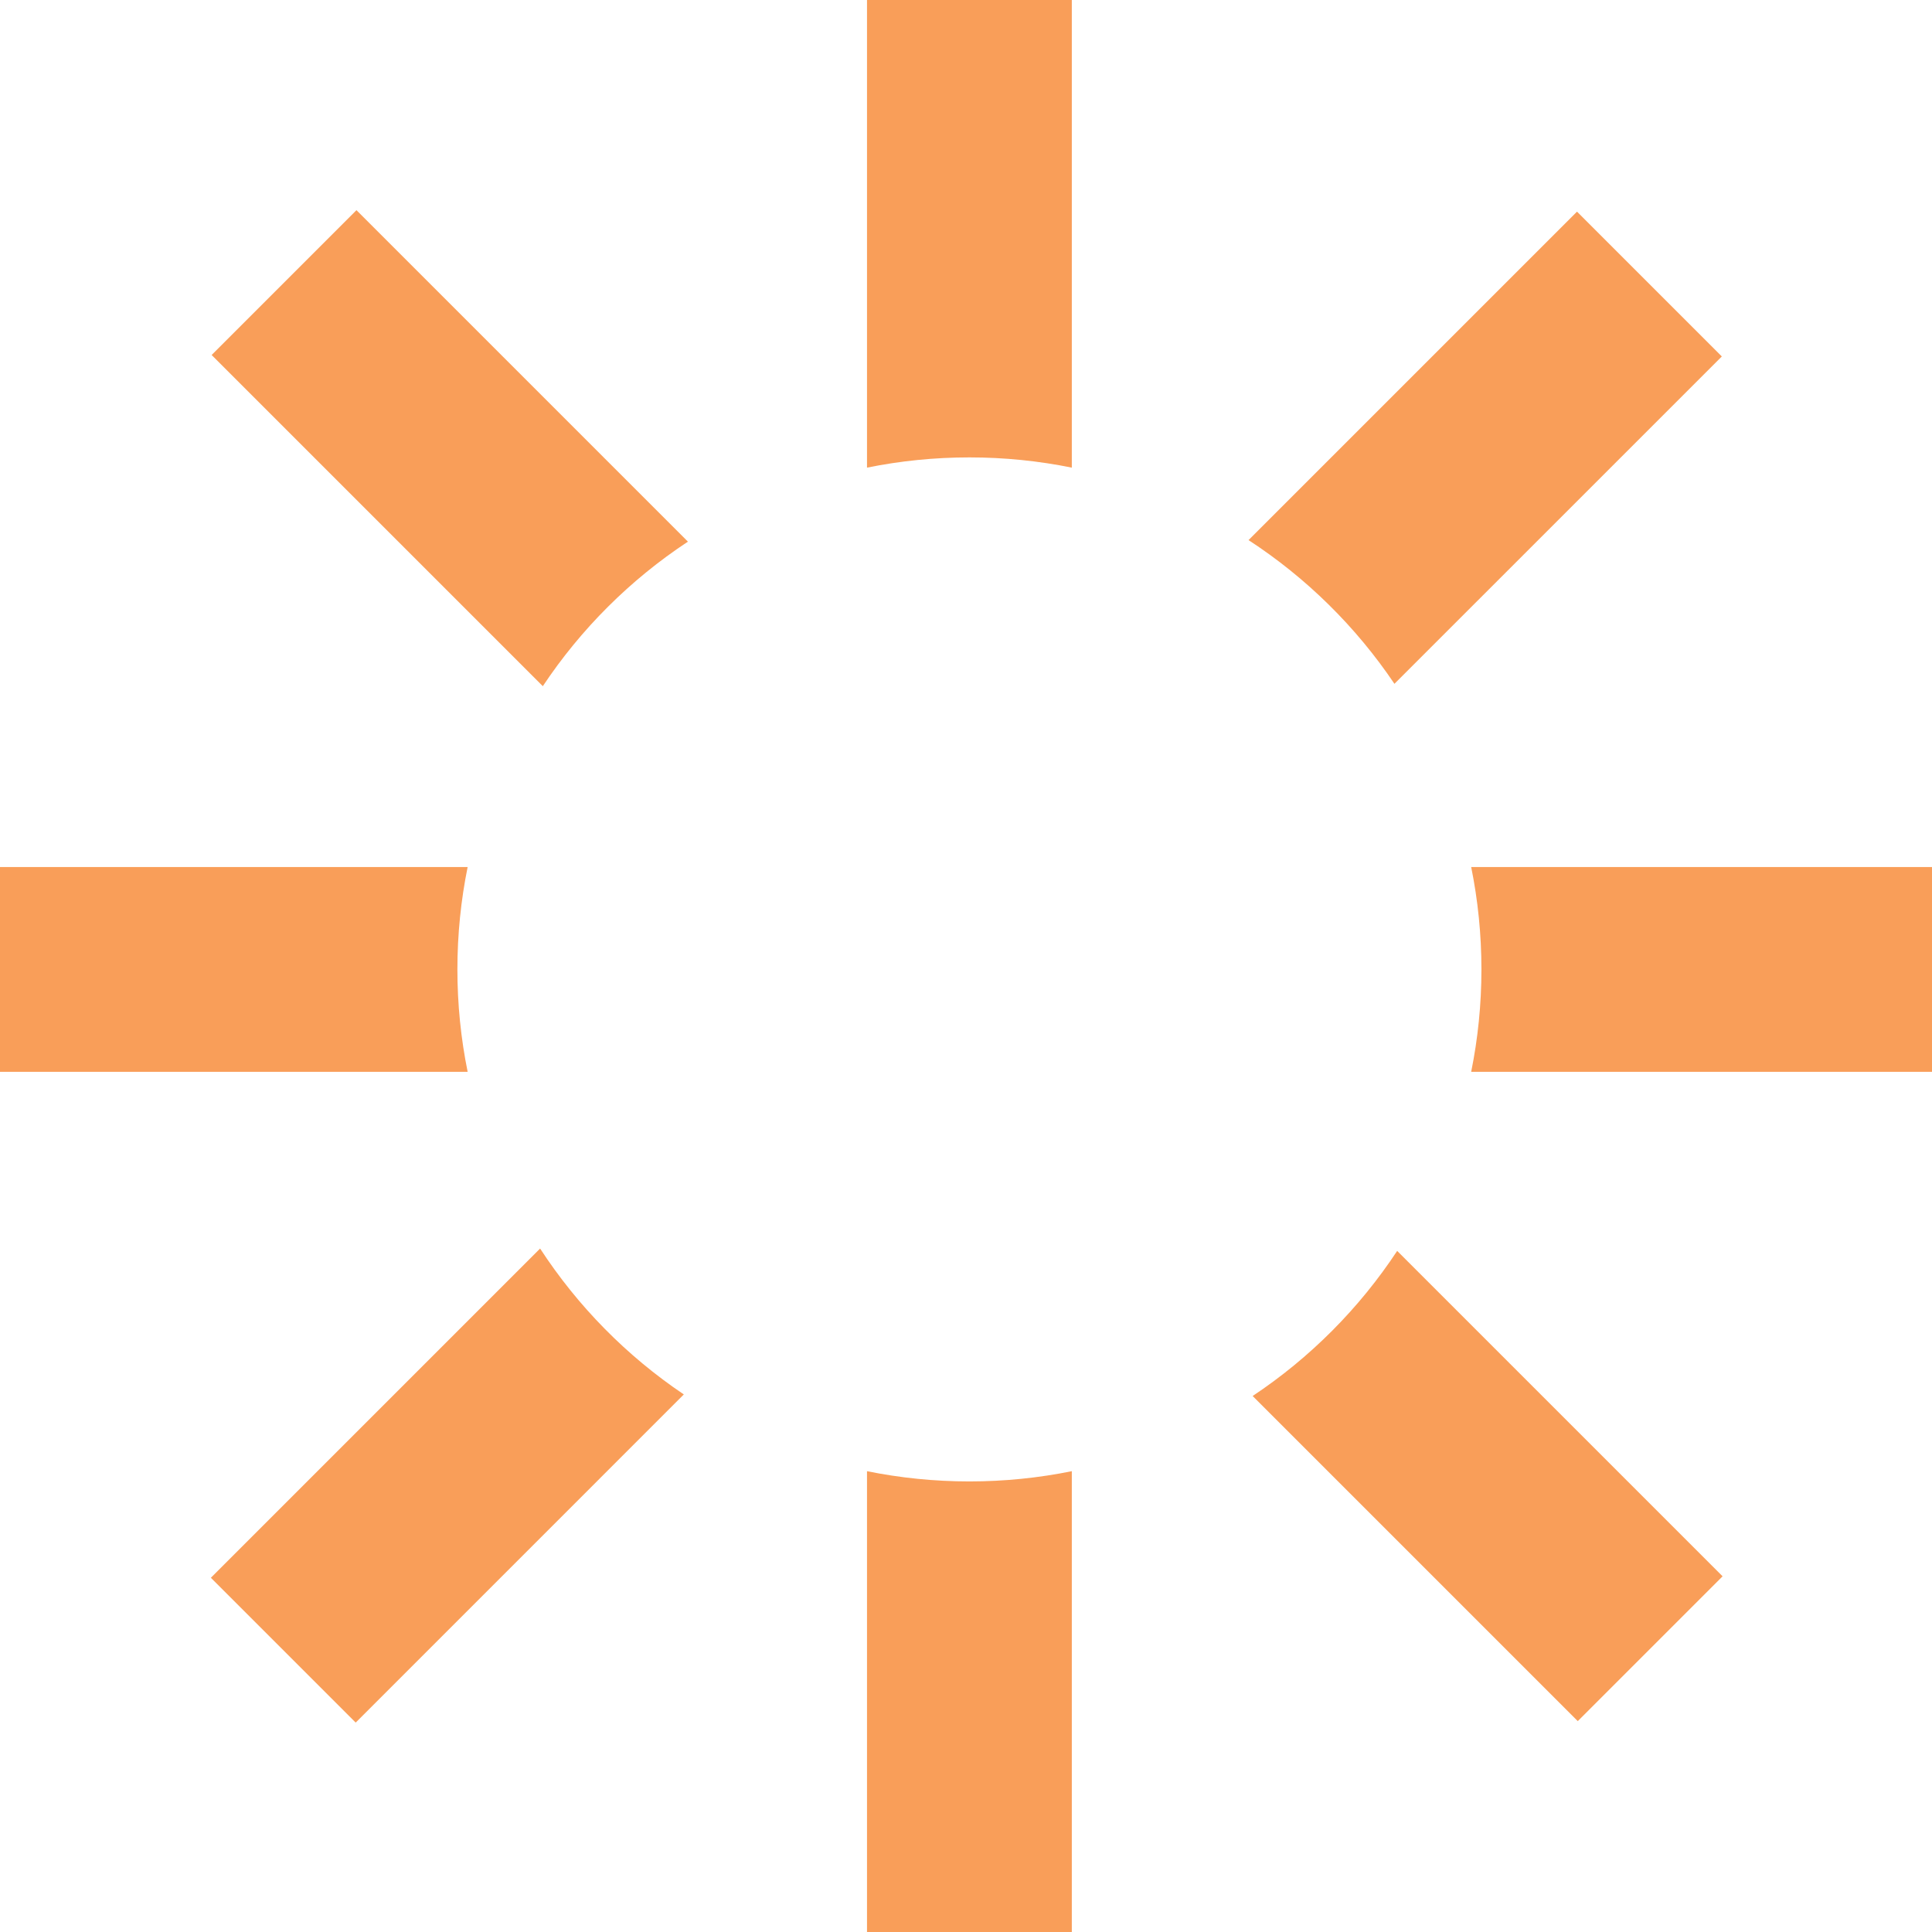<?xml version="1.0" encoding="UTF-8"?> <svg xmlns="http://www.w3.org/2000/svg" width="283" height="283" viewBox="0 0 283 283" fill="none"><path d="M157 283H127V215.499C131.847 216.483 136.863 217 142 217C147.137 217 152.153 216.483 157 215.499V283ZM79.114 182.885C84.625 191.344 91.797 198.623 100.167 204.258L52.102 252.324L30.889 231.111L79.114 182.885ZM252.324 230.898L231.111 252.111L183.487 204.487C191.89 198.897 199.102 191.659 204.658 183.232L252.324 230.898ZM283 127V157H215.499C216.483 152.153 217 147.137 217 142C217 136.863 216.483 131.847 215.499 127H283ZM68.501 127C67.517 131.847 67 136.863 67 142C67 147.137 67.517 152.153 68.501 157H0V127H68.501ZM100.767 79.341C92.34 84.897 85.102 92.109 79.512 100.512L31 52L52.213 30.787L100.767 79.341ZM252.213 52.213L204.258 100.167C198.623 91.797 191.344 84.625 182.885 79.114L231 31L252.213 52.213ZM157 68.5C152.153 67.516 147.137 67 142 67C136.863 67 131.847 67.516 127 68.5V0H157V68.5Z" fill="#F99E59"></path></svg> 